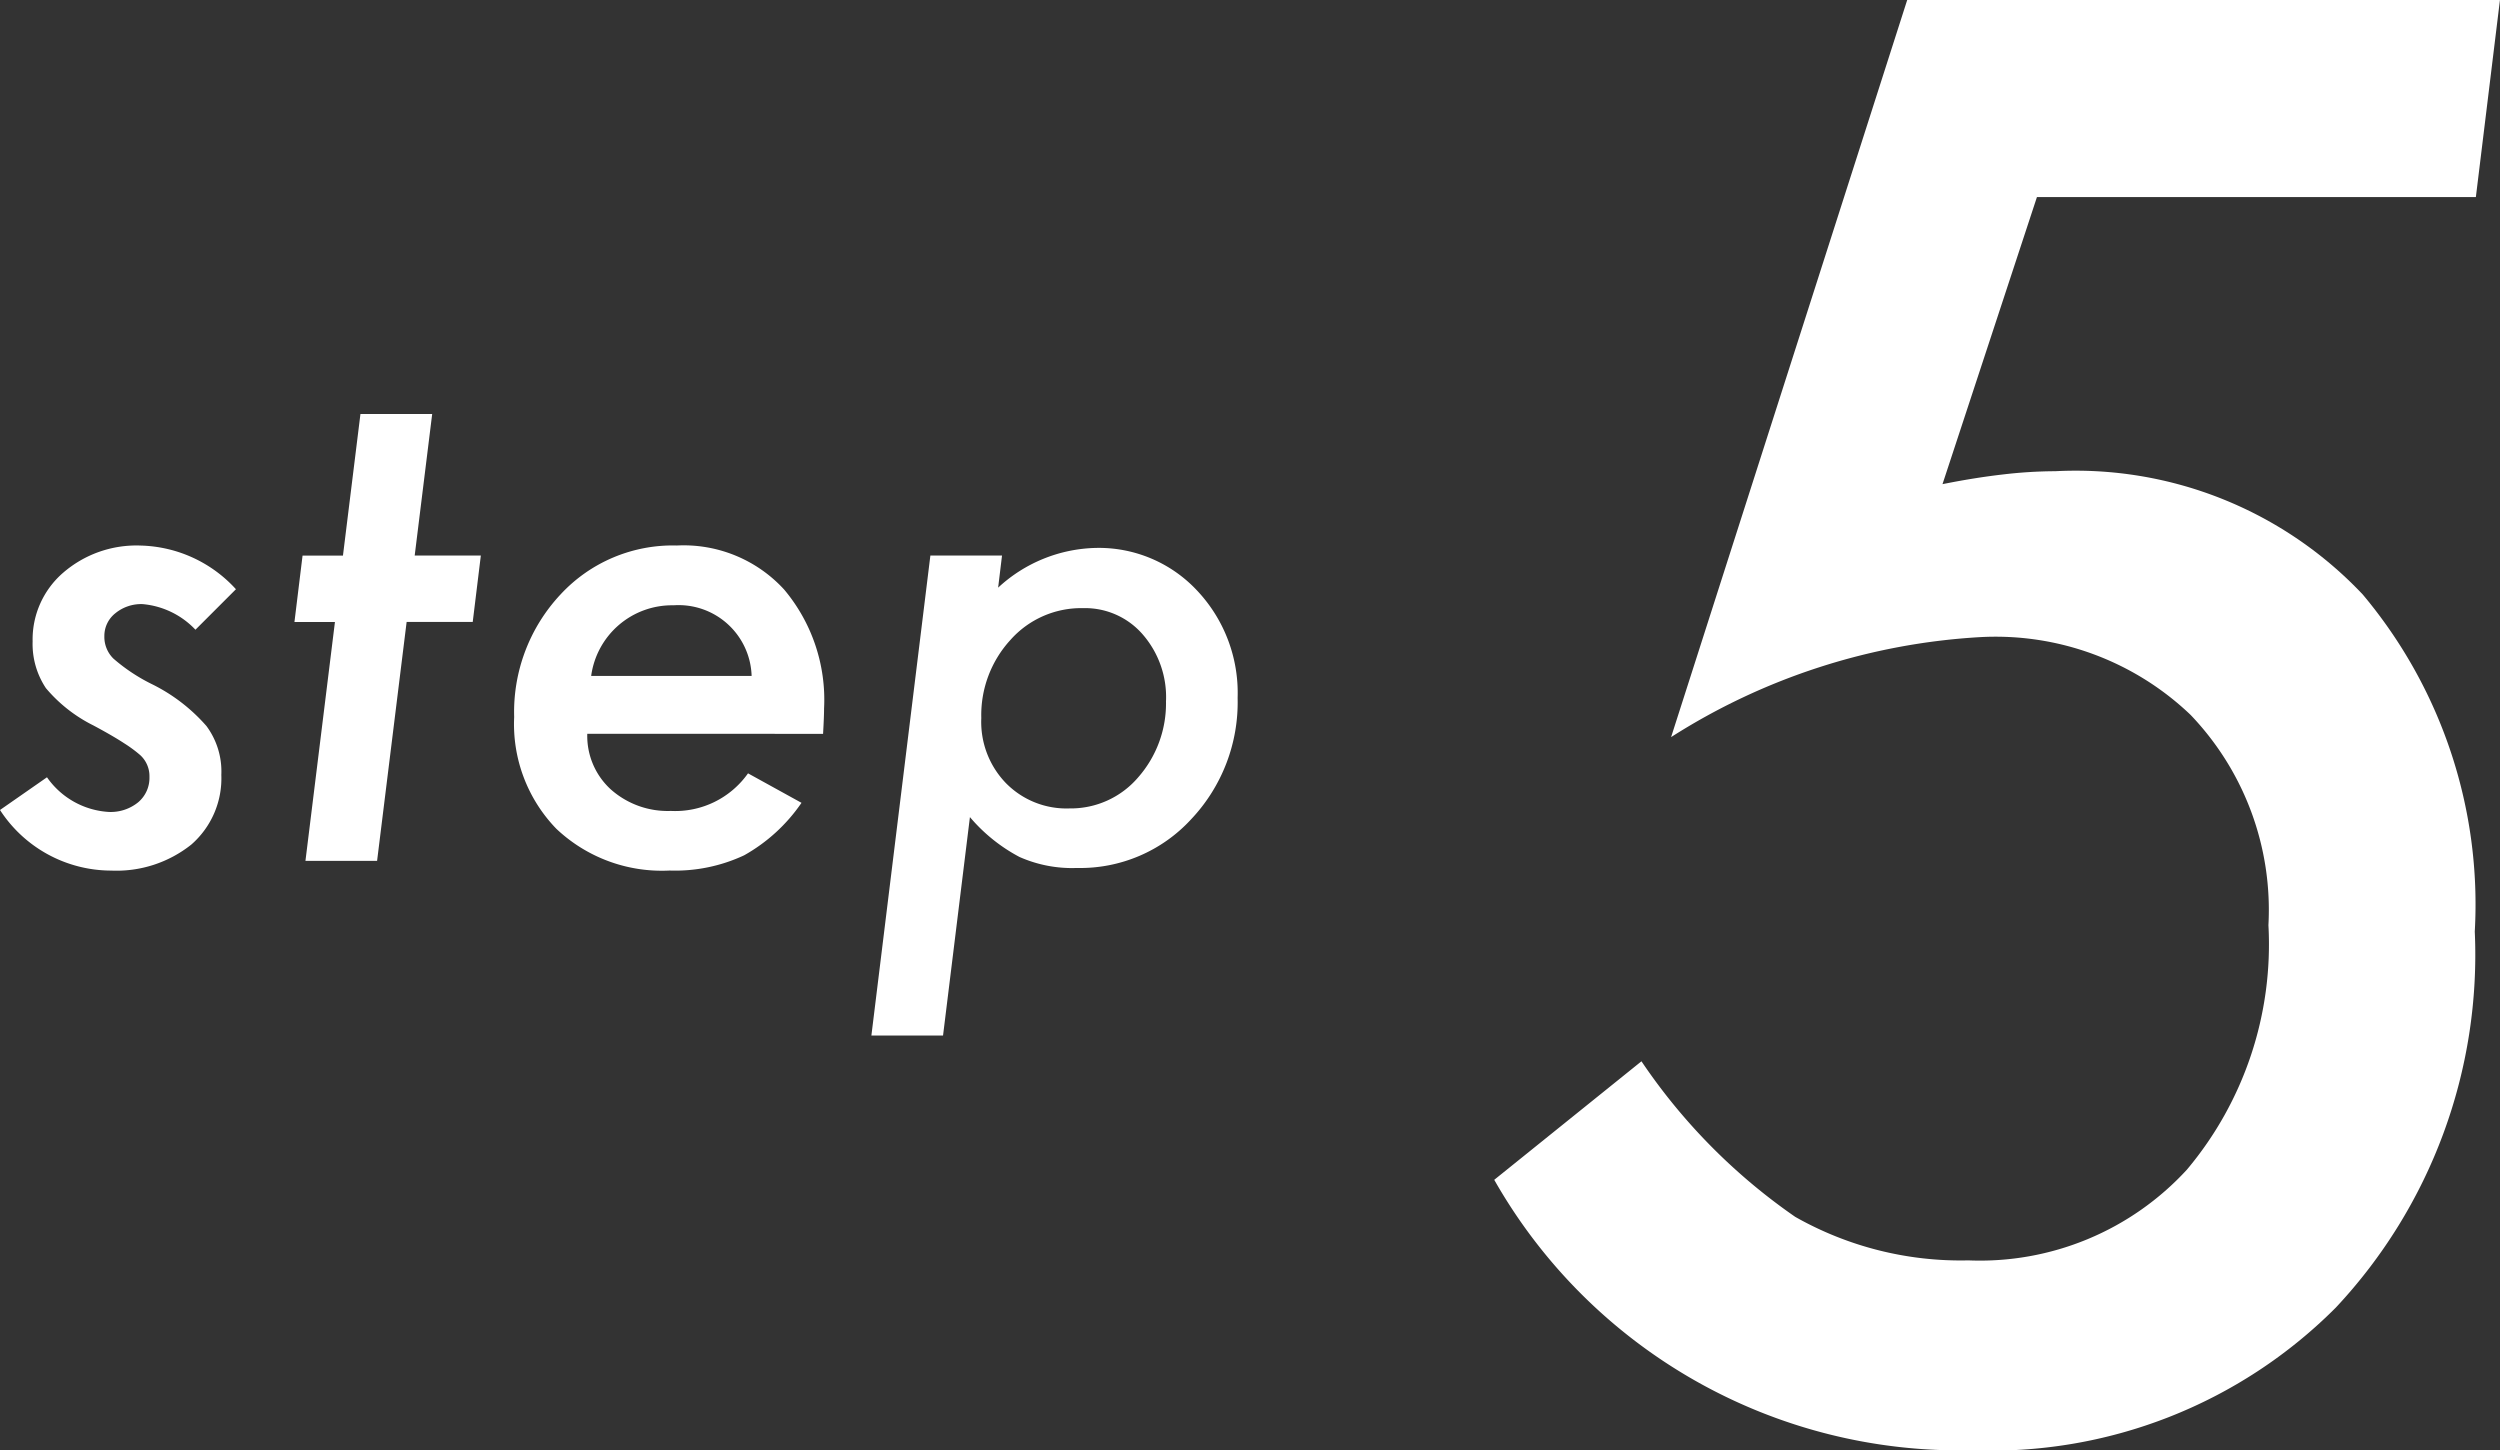 <svg xmlns="http://www.w3.org/2000/svg" width="52.726" height="30.586" viewBox="0 0 52.726 30.586"><rect x="0" y="0" width="52.726" height="30.586" fill="#333333" stroke="none"/><g transform="translate(-422.267 -12328.844)"><path d="M5.243-5.729l-.854.854a1.744,1.744,0,0,0-1.114-.54.86.86,0,0,0-.578.195.608.608,0,0,0-.229.482.641.641,0,0,0,.191.472,3.756,3.756,0,0,0,.8.533,3.7,3.7,0,0,1,1.162.889,1.612,1.612,0,0,1,.314,1.032A1.853,1.853,0,0,1,4.3-.342,2.532,2.532,0,0,1,2.611.205,2.8,2.8,0,0,1,.267-1.073l.991-.69a1.711,1.711,0,0,0,1.3.731.919.919,0,0,0,.625-.205.673.673,0,0,0,.236-.533.6.6,0,0,0-.2-.465,2.79,2.79,0,0,0-.335-.246q-.239-.157-.649-.376a3.129,3.129,0,0,1-1-.786,1.682,1.682,0,0,1-.28-.984,1.86,1.86,0,0,1,.643-1.449,2.36,2.36,0,0,1,1.634-.574A2.809,2.809,0,0,1,5.243-5.729Zm3.6.69L8.22,0H6.709l.622-5.038H6.477l.171-1.4H7.5l.369-2.987H9.382L9.013-6.439h1.395l-.171,1.4ZM12.653-2.68a1.526,1.526,0,0,0,.492,1.169,1.807,1.807,0,0,0,1.271.458,1.879,1.879,0,0,0,1.627-.793l1.128.622a3.6,3.6,0,0,1-1.21,1.107,3.437,3.437,0,0,1-1.572.321A3.238,3.238,0,0,1,12-.677a3.174,3.174,0,0,1-.889-2.358,3.626,3.626,0,0,1,.978-2.584,3.224,3.224,0,0,1,2.454-1.032,2.874,2.874,0,0,1,2.263.93,3.615,3.615,0,0,1,.841,2.509q0,.164-.021.533ZM16.119-3.9a1.541,1.541,0,0,0-1.647-1.49A1.721,1.721,0,0,0,12.735-3.9ZM21.4-6.439l-.082.677A3.132,3.132,0,0,1,23.375-6.6a2.835,2.835,0,0,1,2.14.9,3.146,3.146,0,0,1,.854,2.263,3.59,3.59,0,0,1-.978,2.557A3.178,3.178,0,0,1,22.979.15a2.739,2.739,0,0,1-1.21-.232,3.531,3.531,0,0,1-1.046-.841l-.567,4.607H18.645L19.889-6.439Zm3.459,3.063a2.015,2.015,0,0,0-.492-1.4,1.608,1.608,0,0,0-1.258-.554,1.994,1.994,0,0,0-1.531.67,2.345,2.345,0,0,0-.615,1.647,1.857,1.857,0,0,0,.52,1.374,1.789,1.789,0,0,0,1.34.533,1.87,1.87,0,0,0,1.449-.656A2.362,2.362,0,0,0,24.858-3.377Z" transform="translate(422 12347)" fill="#fff"/><path d="M21.992-30.156,21.484-26H12.227l-1.992,6.055q.684-.137,1.279-.205a9.725,9.725,0,0,1,1.1-.068,8.327,8.327,0,0,1,6.484,2.6,10.168,10.168,0,0,1,2.363,7.109,10.88,10.88,0,0,1-2.93,7.93A10.258,10.258,0,0,1,10.84.43,11.278,11.278,0,0,1,.781-5.273l3.105-2.5A12.444,12.444,0,0,0,7.129-4.492a7.078,7.078,0,0,0,3.652.918,5.926,5.926,0,0,0,4.609-1.914,7.386,7.386,0,0,0,1.719-5.156,5.95,5.95,0,0,0-1.641-4.434,5.95,5.95,0,0,0-4.434-1.641,13.555,13.555,0,0,0-6.523,2.109l4.98-15.547Z" transform="translate(453 12359)" fill="#fff"/></g></svg>